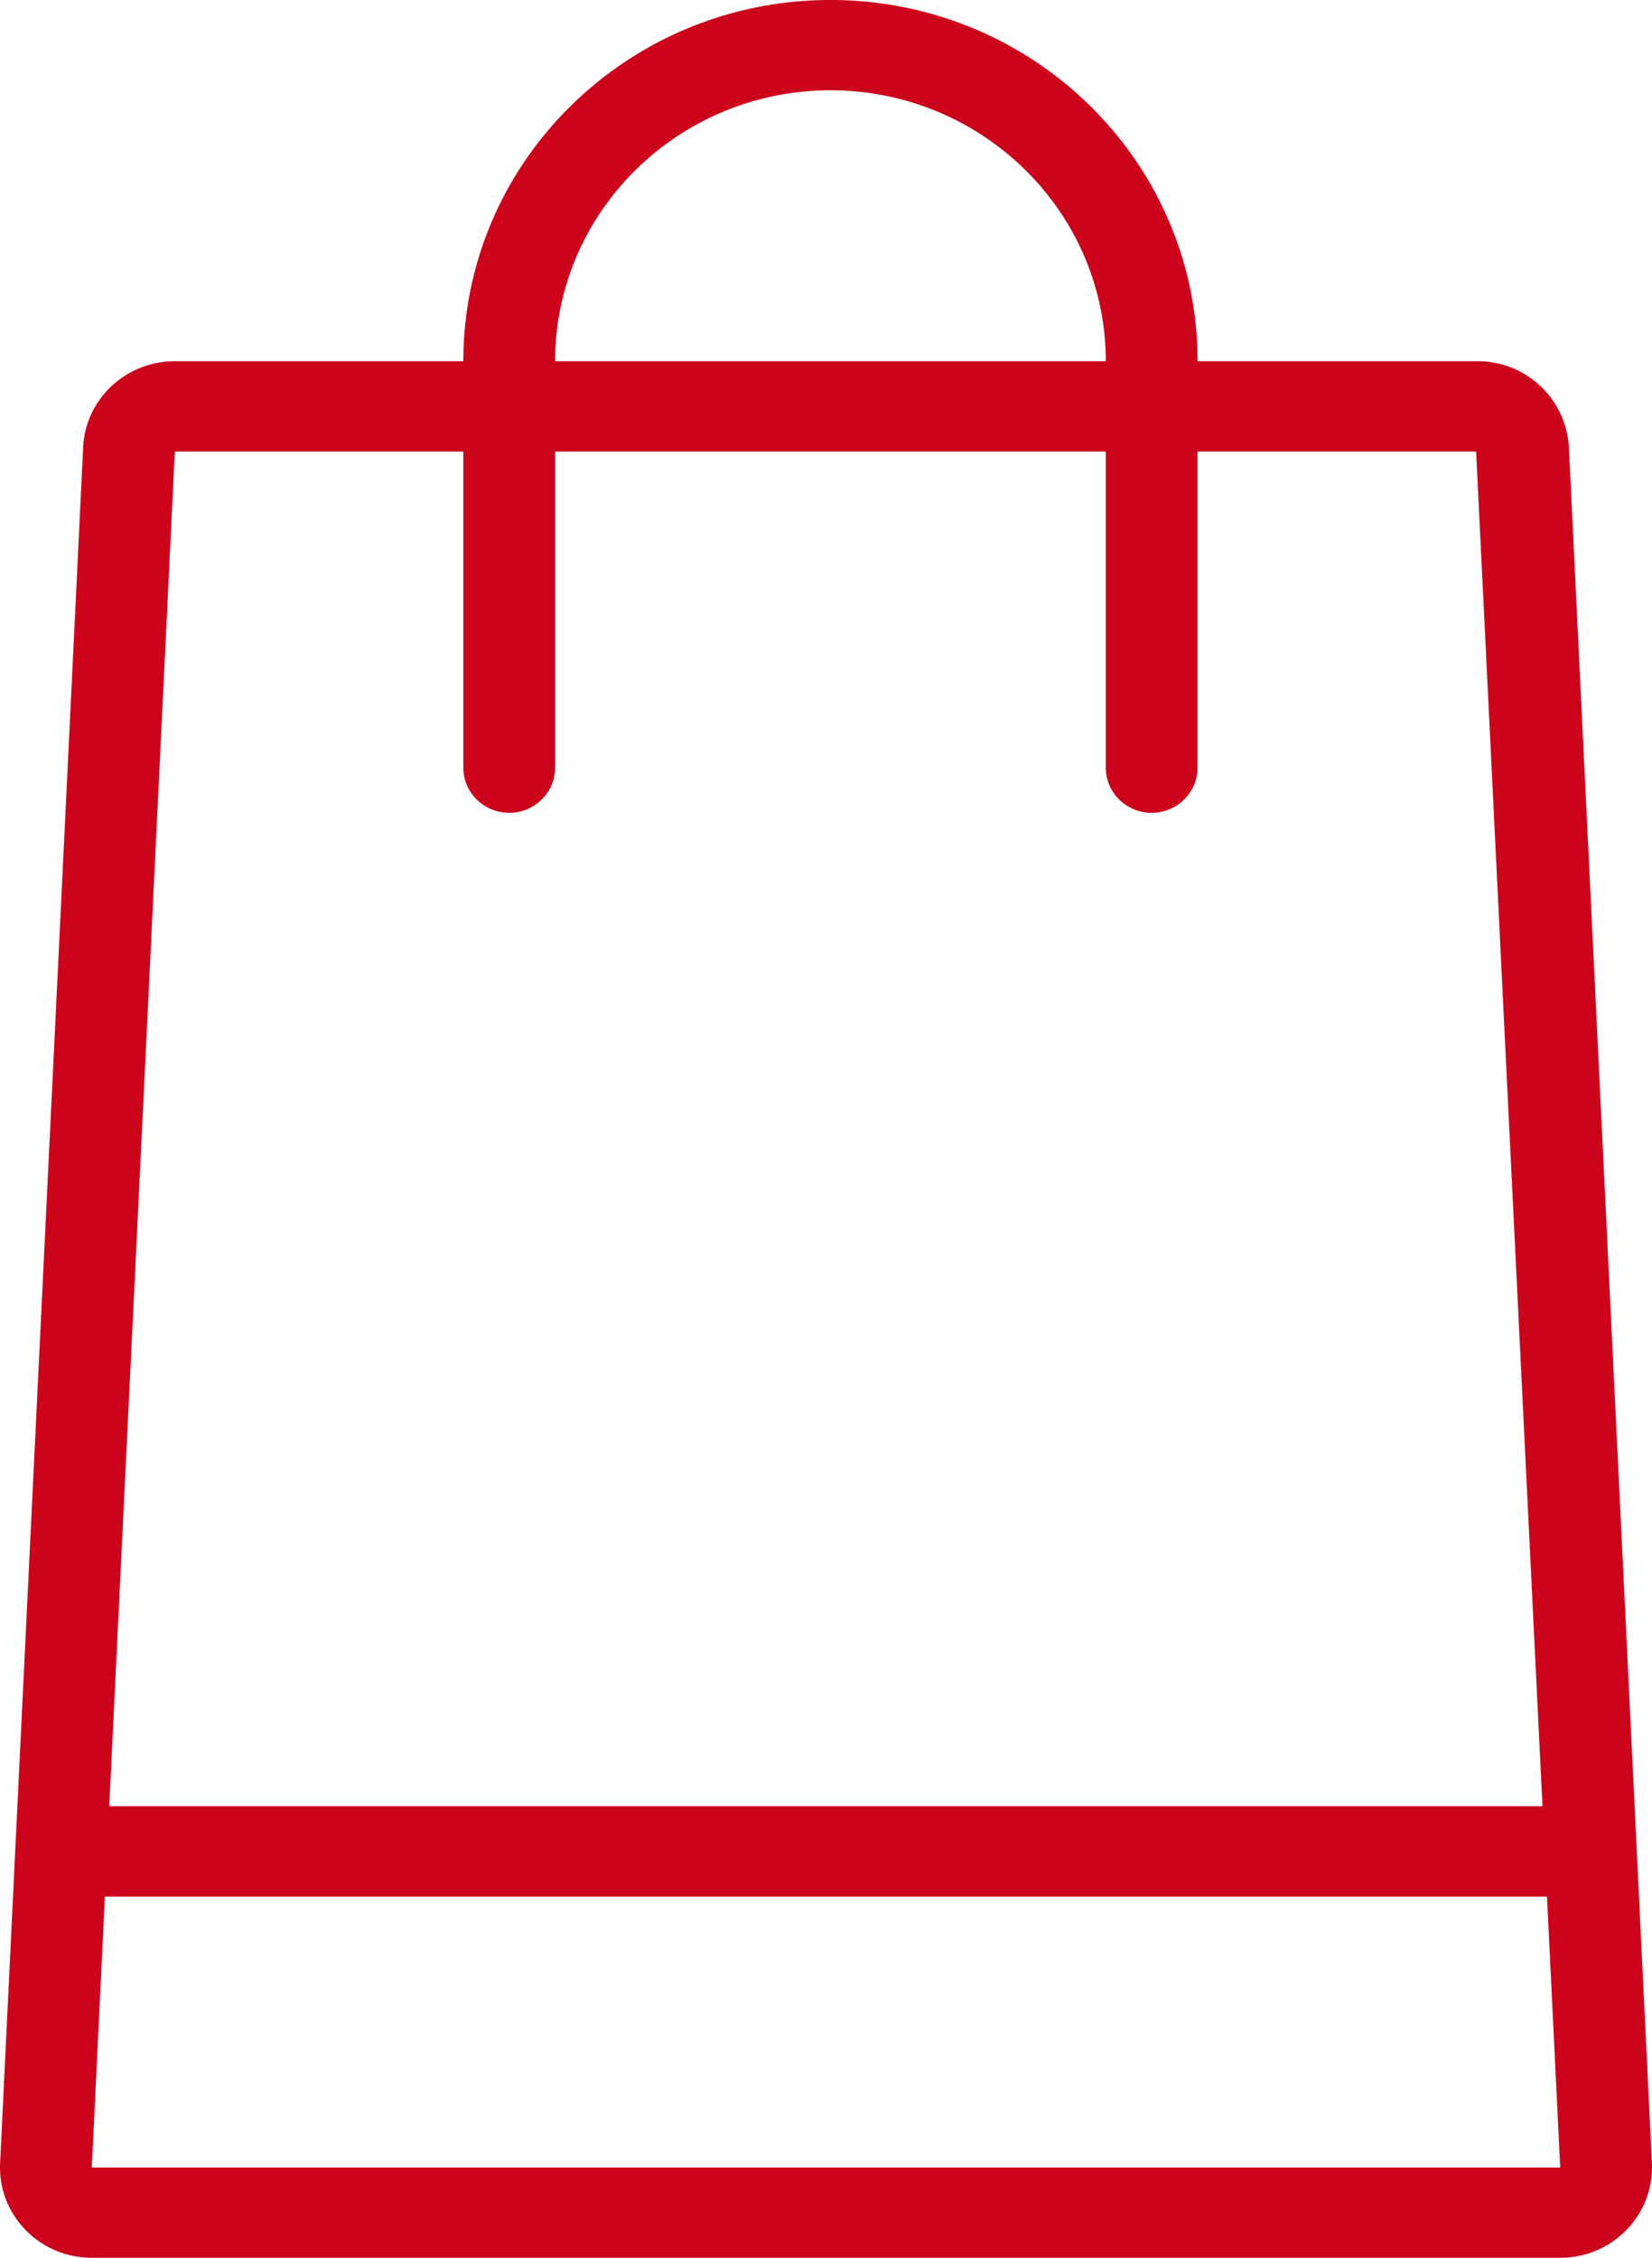 <svg width="30" height="41" viewBox="0 0 30 41" xmlns="http://www.w3.org/2000/svg">
    <path d="m1.667 39.36.238-4.92h26.188l.24 4.92H1.667zM3.175 8.2h5.239v5.74c0 .453.373.82.833.82.46 0 .834-.367.834-.82V8.2h10v5.74c0 .453.373.82.833.82.46 0 .834-.367.834-.82V8.2h5.058l1.205 24.6H1.984L3.175 8.2zm11.906-6.56c2.757 0 5 2.207 5 4.92h-10c0-2.713 2.243-4.92 5-4.92zm13.41 6.481a1.656 1.656 0 0 0-1.665-1.561h-5.078c0-3.623-2.985-6.56-6.667-6.56S8.414 2.937 8.414 6.56H3.175c-.89 0-1.623.687-1.665 1.561L.002 39.281C-.043 40.218.715 41 1.667 41h26.666c.952 0 1.71-.782 1.665-1.719l-1.507-31.16z" fill="#CC041B" fill-rule="evenodd"/>
</svg>
